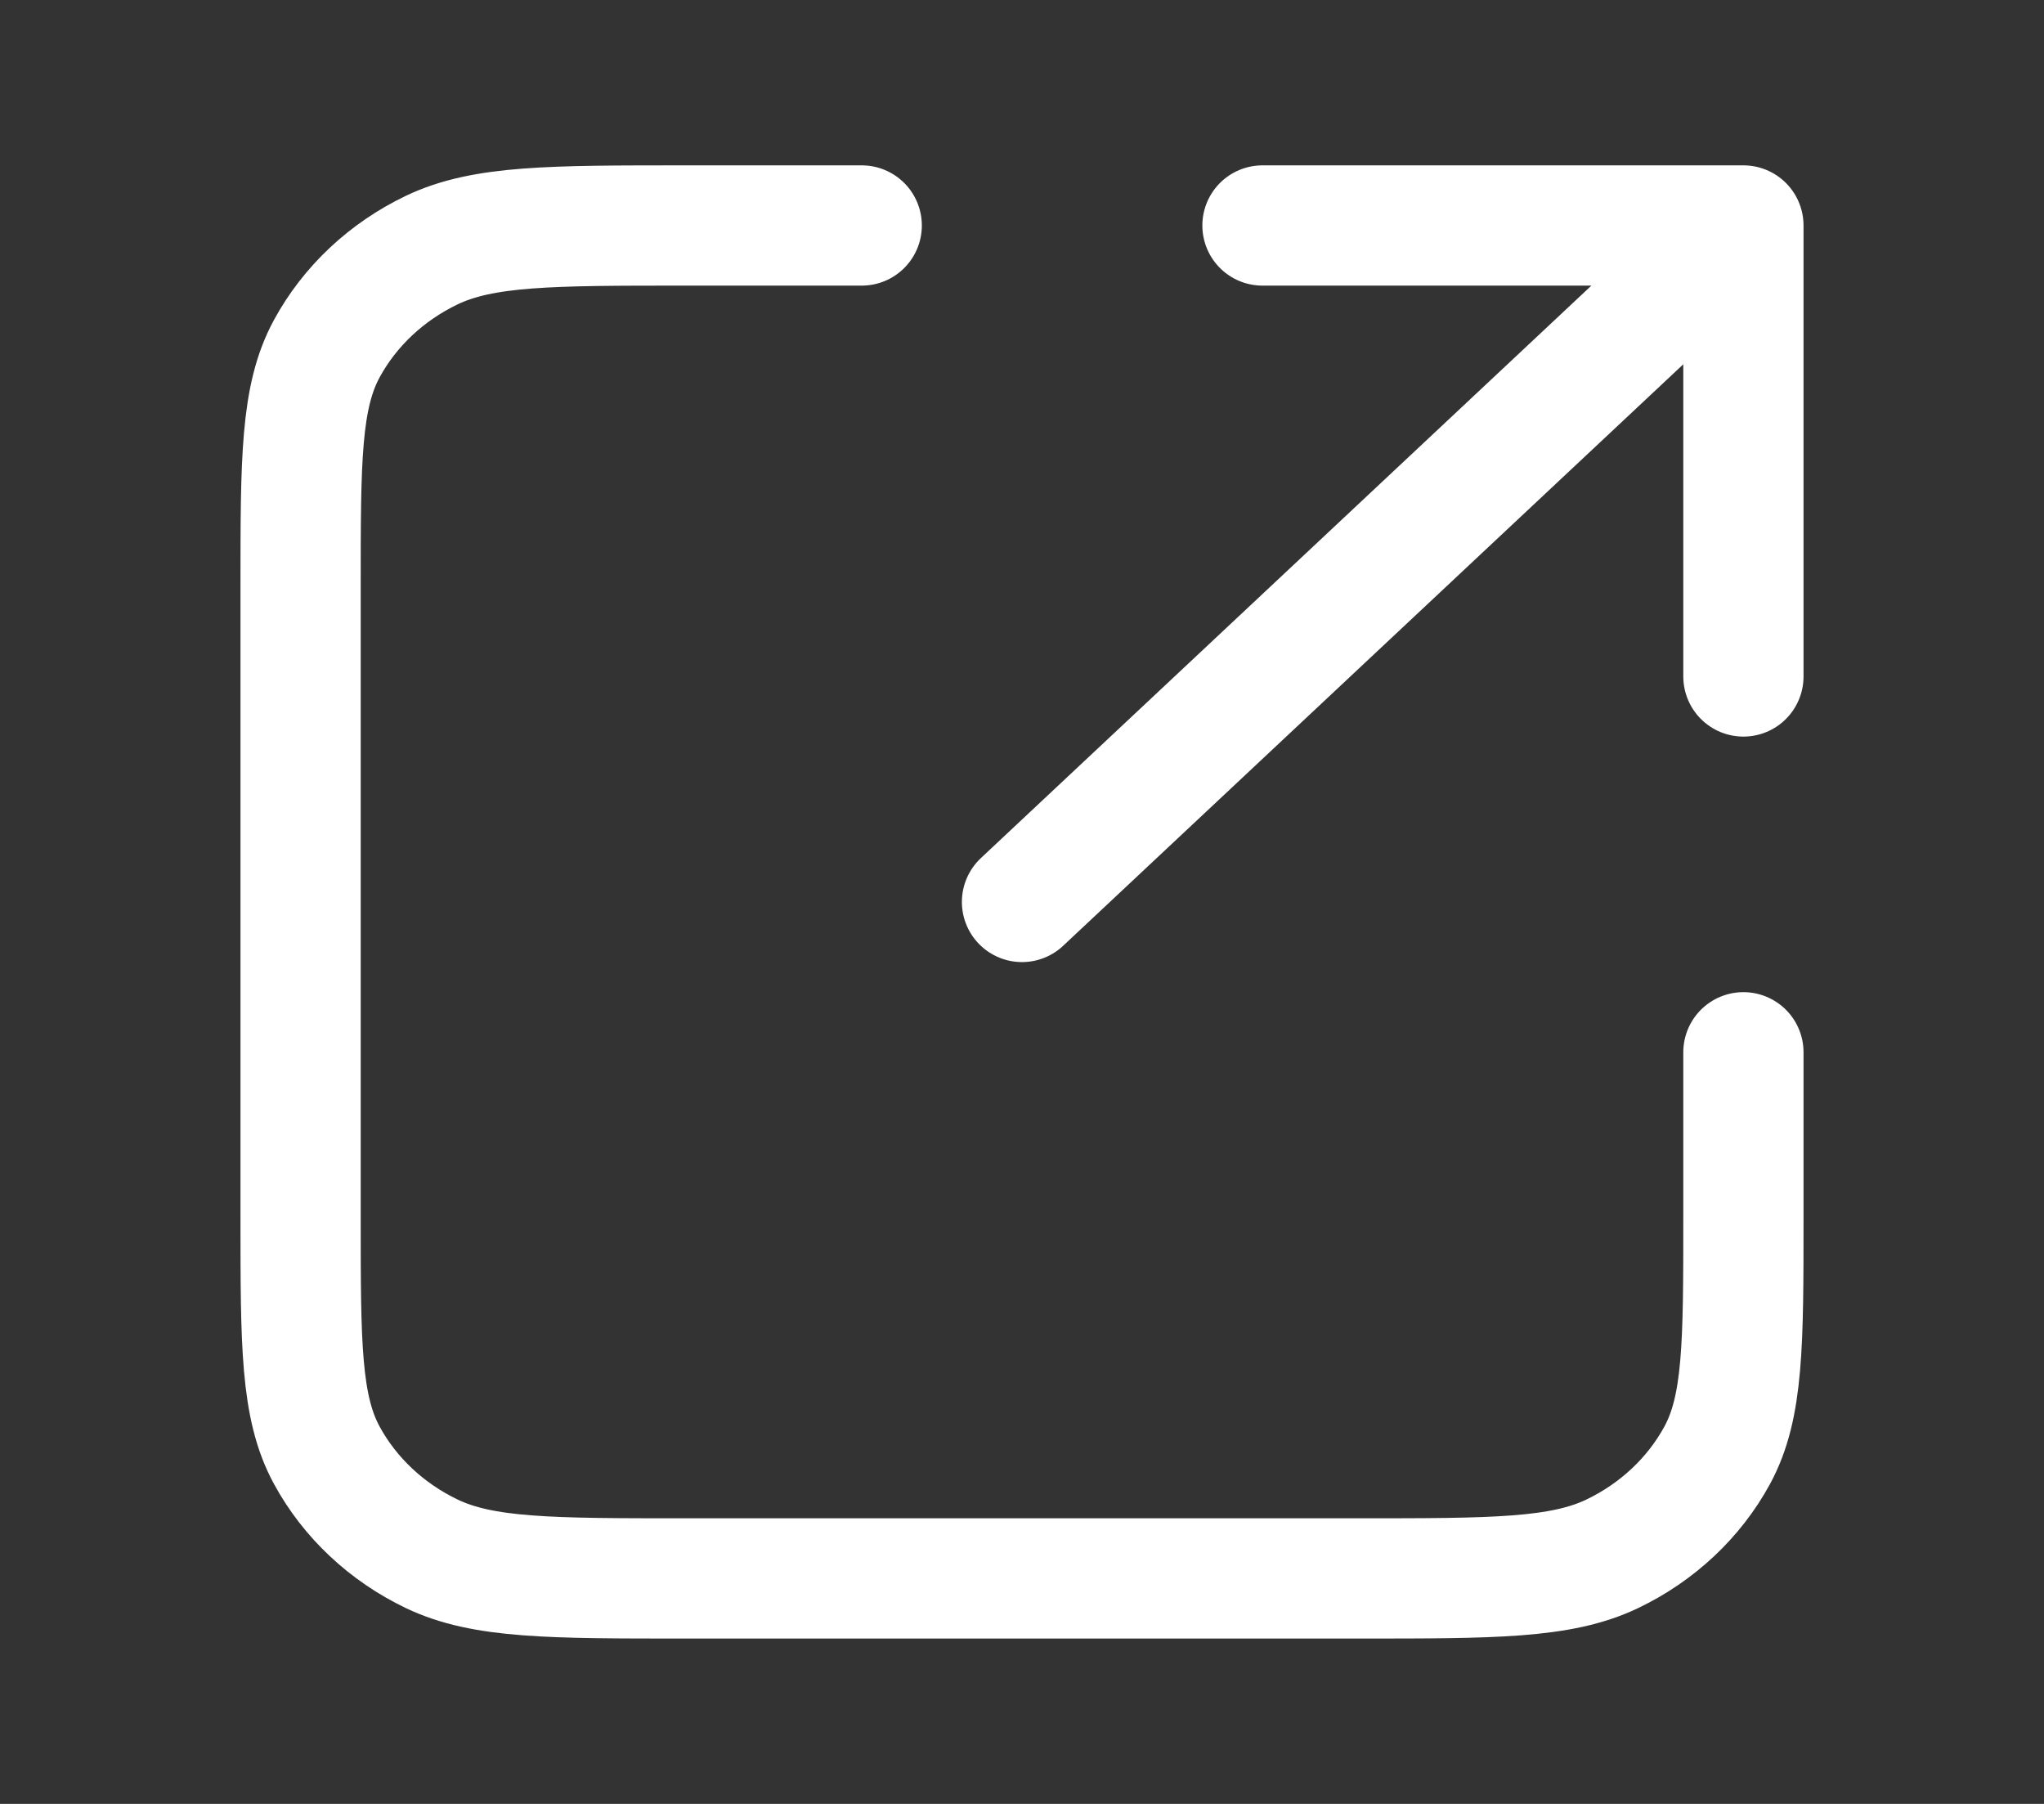 <svg width="17" height="15" viewBox="0 0 17 15" fill="none" xmlns="http://www.w3.org/2000/svg">
<rect x="0" y="0" width="17" height="15" fill="#333333" stroke="none"/>
<path d="M14.5 5.625L14.5 1.875M14.5 1.875H10.5M14.5 1.875L8.5 7.5M7.167 1.875H5.7C4.58 1.875 4.02 1.875 3.592 2.079C3.216 2.259 2.91 2.546 2.718 2.899C2.5 3.3 2.5 3.825 2.5 4.875V10.125C2.5 11.175 2.5 11.7 2.718 12.101C2.91 12.454 3.216 12.741 3.592 12.921C4.02 13.125 4.58 13.125 5.7 13.125H11.3C12.42 13.125 12.98 13.125 13.408 12.921C13.784 12.741 14.09 12.454 14.282 12.101C14.5 11.7 14.5 11.175 14.5 10.125V8.75" stroke="white" stroke-linecap="round" stroke-linejoin="round"/>
</svg>
